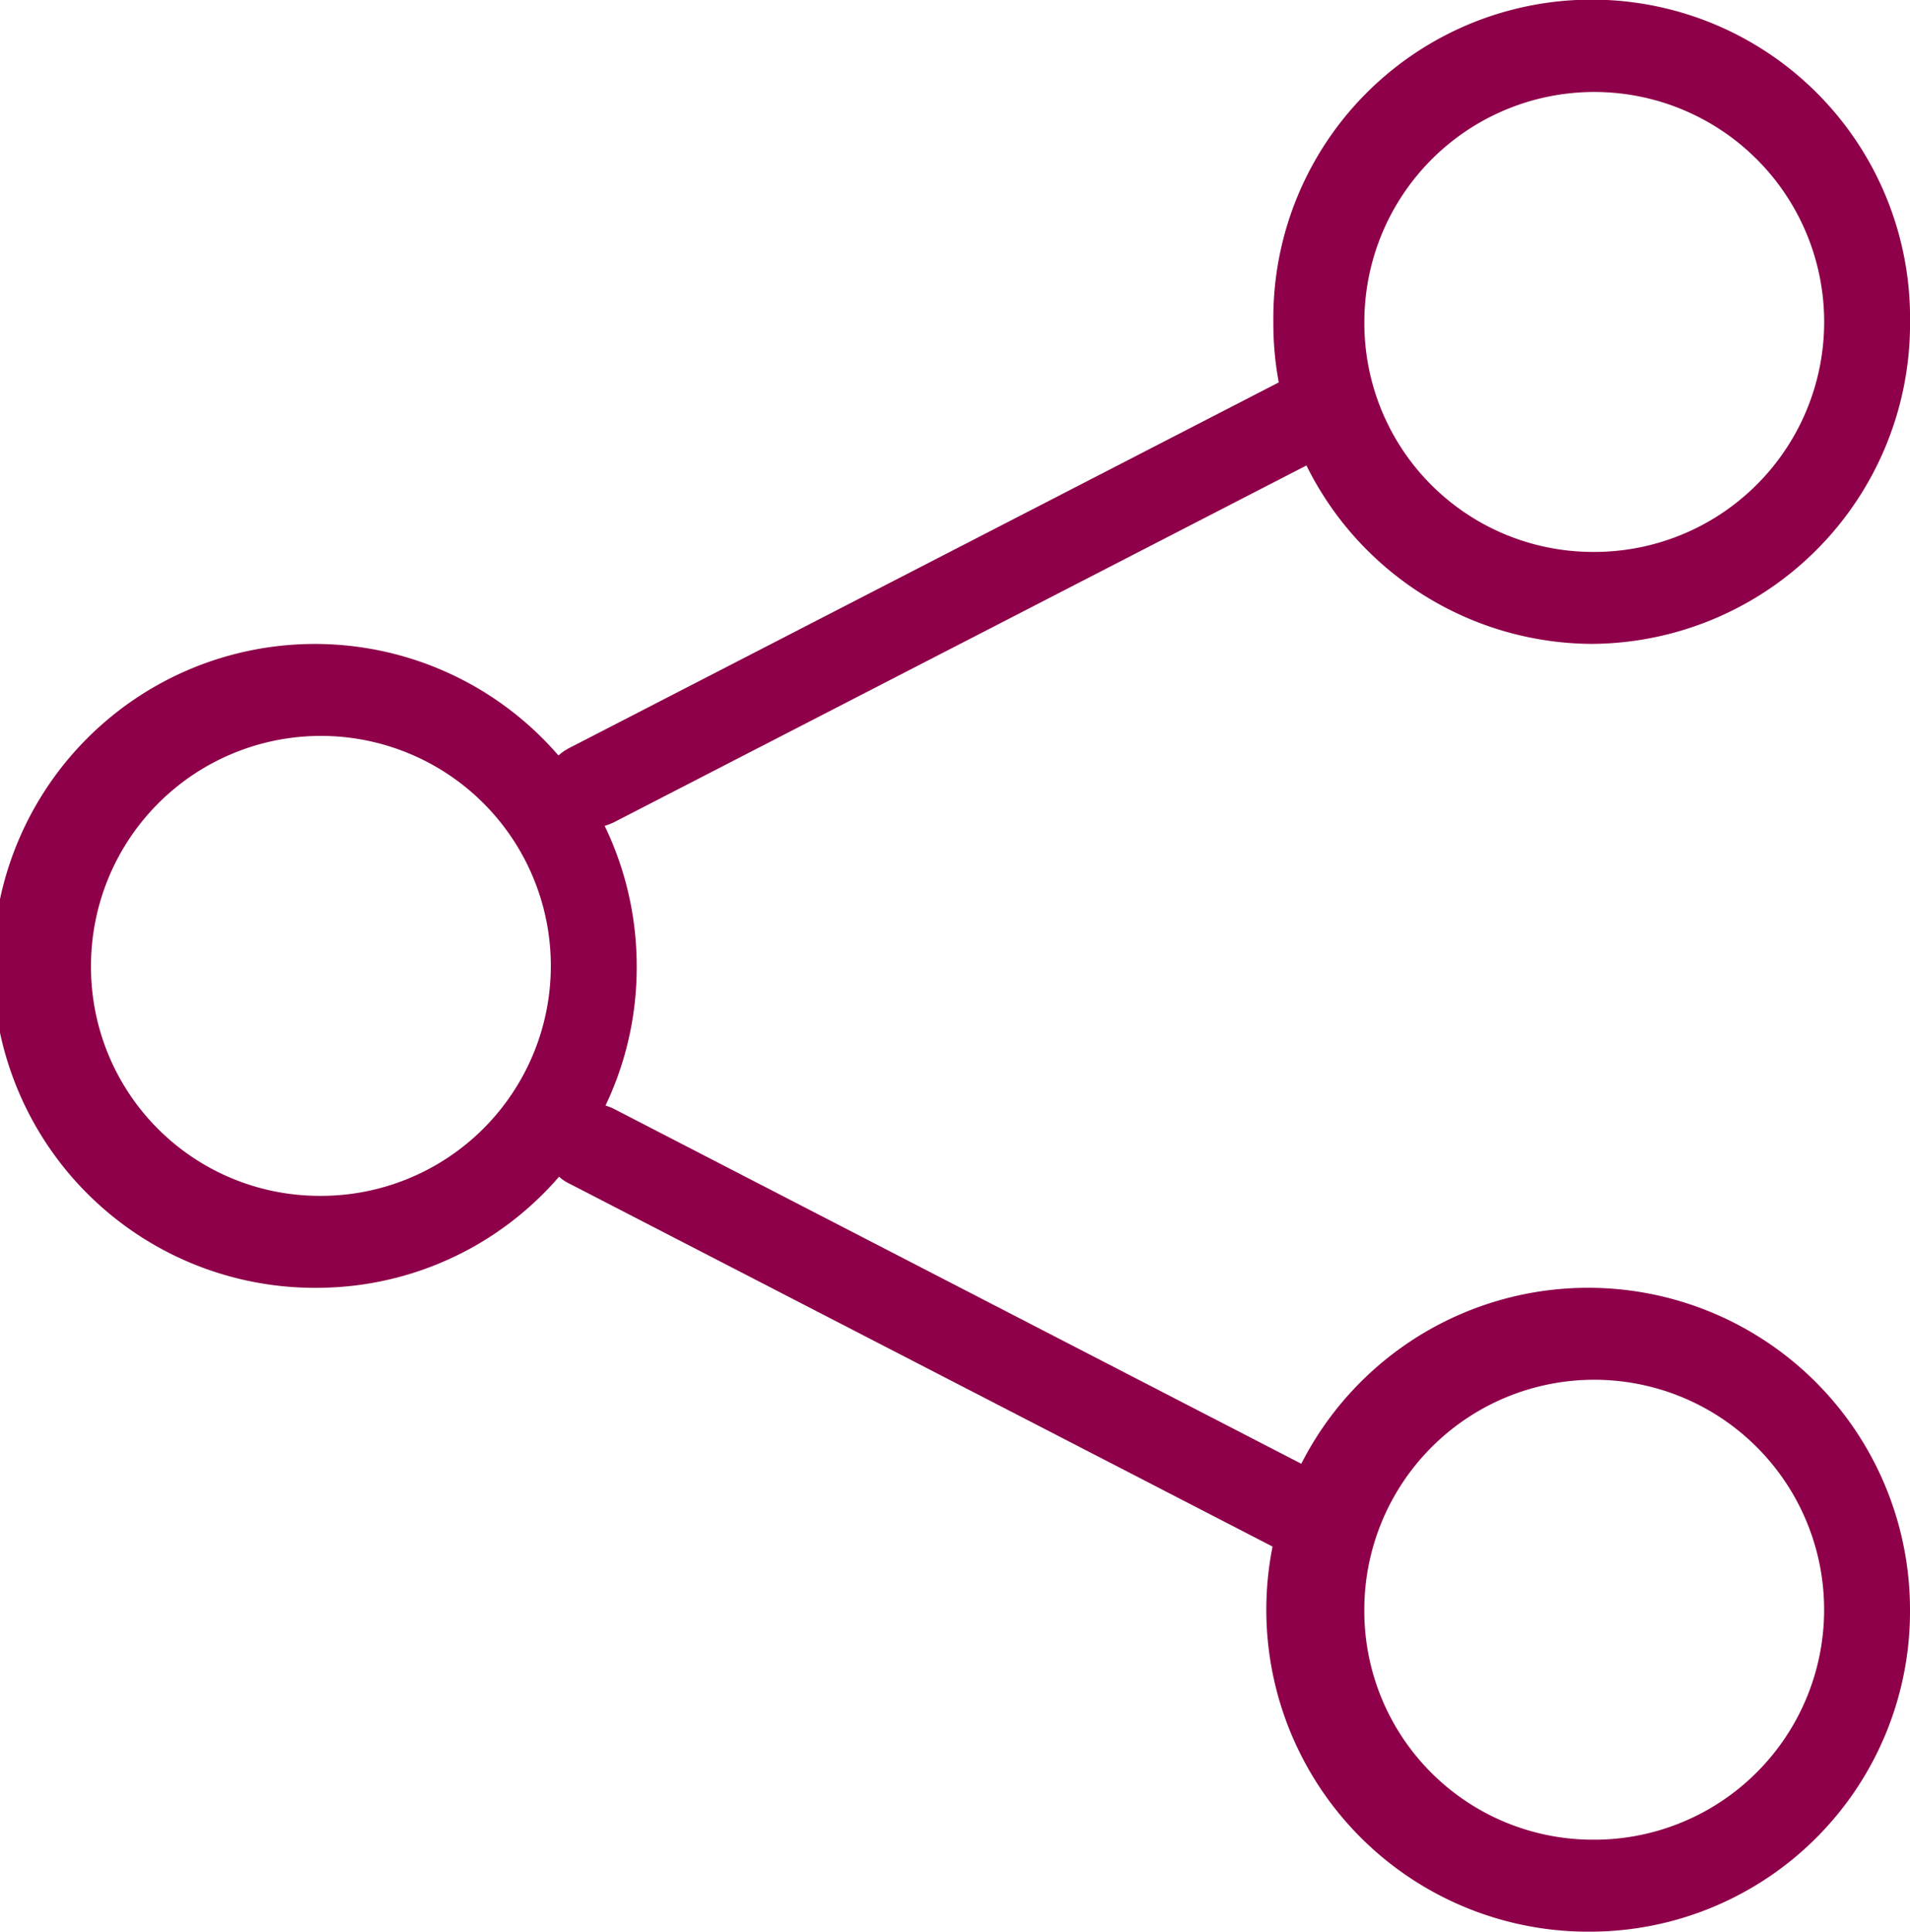 <?xml version="1.0" encoding="UTF-8"?>
<svg xmlns="http://www.w3.org/2000/svg" width="41.281" height="41.736" viewBox="0 0 41.281 41.736">
  <g id="Group_2115" data-name="Group 2115" transform="translate(-1149 -1749)">
    <path id="Path_50045" data-name="Path 50045" d="M249.859,21.625a.885.885,0,0,1-.383-1.254,1.046,1.046,0,0,1,1.36-.354l15.693,8.1a.881.881,0,0,1,.383,1.252,1.044,1.044,0,0,1-1.358.354Zm.012-9.42,15.673-8.073c1.16-.6,2.135,1,.975,1.6l-15.673,8.073c-1.162.6-2.137-1-.975-1.6" transform="translate(911.447 1752.949)" fill="#8e0049"></path>
    <path id="Path_50046" data-name="Path 50046" d="M277.749,41.736a6.956,6.956,0,1,1,6.88-6.956,6.919,6.919,0,0,1-6.88,6.956m0-1.987a4.969,4.969,0,1,0-4.914-4.969,4.941,4.941,0,0,0,4.914,4.969m0-25.837a6.919,6.919,0,0,1-6.88-6.956,6.881,6.881,0,1,1,13.761,0,6.918,6.918,0,0,1-6.88,6.956m0-1.987a4.969,4.969,0,1,0-4.914-4.969,4.941,4.941,0,0,0,4.914,4.969m-27.521,15.9a6.956,6.956,0,1,1,6.88-6.956,6.918,6.918,0,0,1-6.88,6.956m0-1.987a4.969,4.969,0,1,0-4.914-4.969,4.941,4.941,0,0,0,4.914,4.969" transform="translate(905.652 1749)" fill="#8e0049"></path>
  </g>
</svg>
